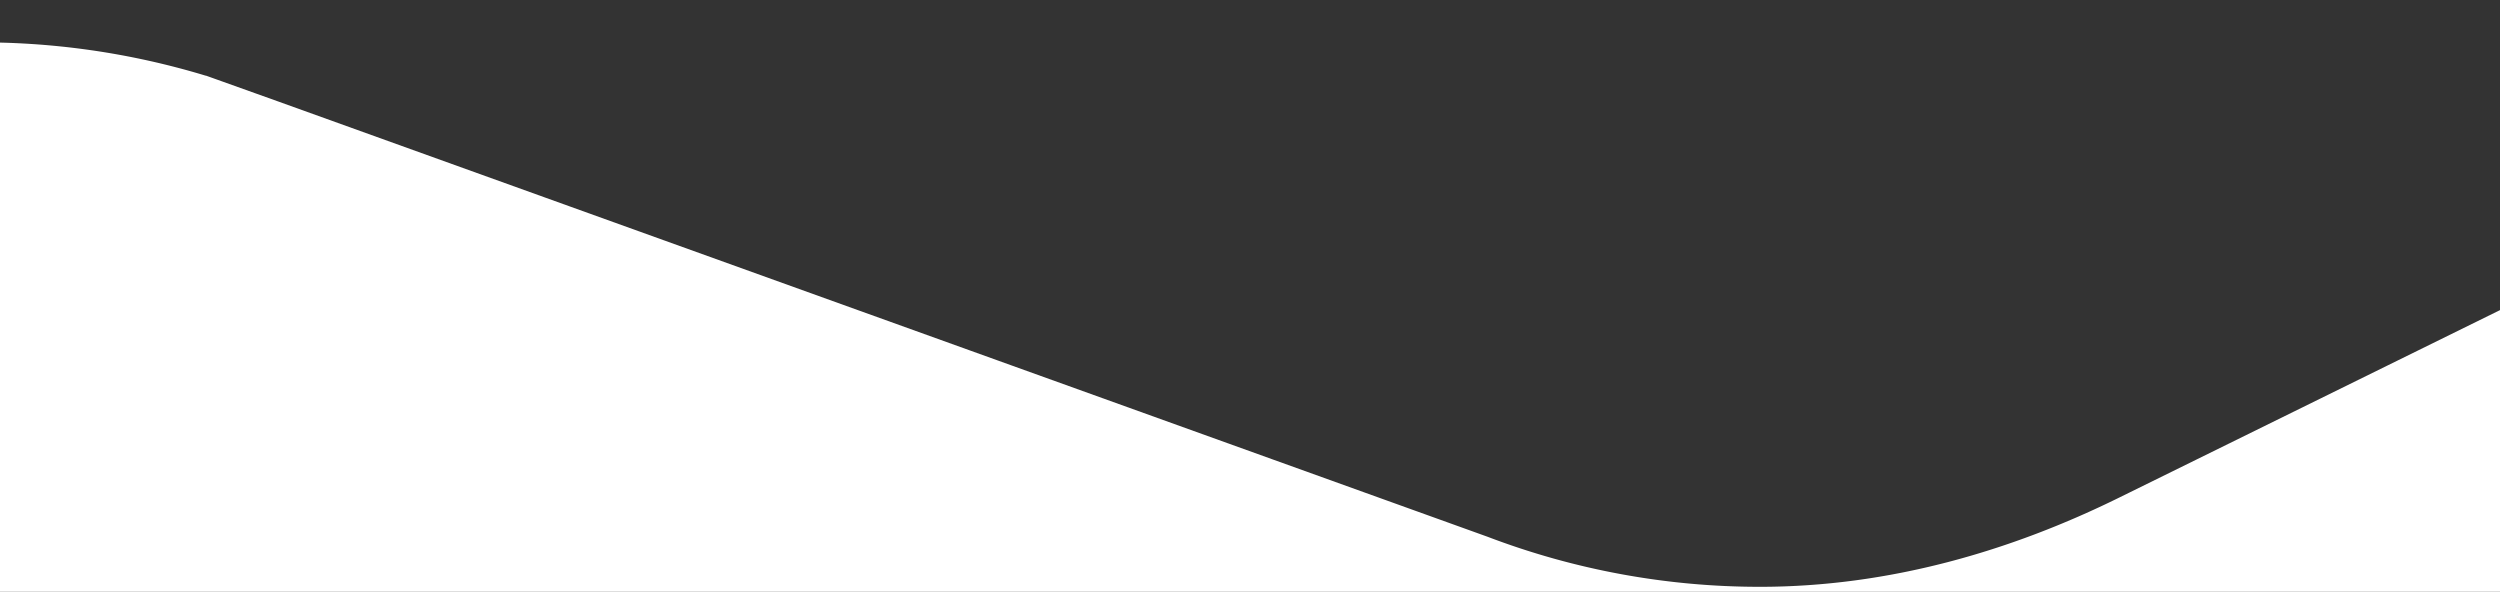 <?xml version="1.0" encoding="UTF-8" standalone="no"?>
<svg
   width="414"
   height="98"
   version="1.1"
   id="svg37324"
   sodipodi:docname="b2b-hills-white-mobile.svg"
   inkscape:version="1.1 (c4e8f9e, 2021-05-24)"
   xmlns:inkscape="http://www.inkscape.org/namespaces/inkscape"
   xmlns:sodipodi="http://sodipodi.sourceforge.net/DTD/sodipodi-0.dtd"
   xmlns="http://www.w3.org/2000/svg"
   xmlns:svg="http://www.w3.org/2000/svg">
  <rect width="100%" height="100%" fill="#333333" stroke="none"/>
  <sodipodi:namedview
     id="namedview37326"
     pagecolor="#ff00ff"
     bordercolor="#cccccc"
     borderopacity="1"
     inkscape:pageshadow="0"
     inkscape:pageopacity="1"
     inkscape:pagecheckerboard="0"
     showgrid="false"
     inkscape:zoom="2.615942"
     inkscape:cx="149.46814"
     inkscape:cy="64.603878"
     inkscape:window-width="2560"
     inkscape:window-height="1338"
     inkscape:window-x="1680"
     inkscape:window-y="25"
     inkscape:window-maximized="0"
     inkscape:current-layer="svg37324" />
  <defs
     id="defs37312">
    <clipPath
       id="prefix__a">
      <path
         data-name="Rectangle 58"
         transform="translate(0,6168)"
         fill="#ffffff"
         stroke="#707070"
         d="M 0,0 H 414 V 134 H 0 Z"
         id="path37309" />
    </clipPath>
  </defs>
  <path
     d="m -418.687,-23.19 h 357.518 v 263.5 h -357.518 z"
     fill="none"
     id="path37314" />
  <path
     d="m 451.398,35.476 -2.642,1.311 a 20.066,20.066 0 0 1 2.642,-1.311 z m -486.95,-18.616 -5.59,1.966 a 94.732,94.732 0 0 1 5.59,-1.966 z M 52.23,20.072 40.62,16.008 a 98.172,98.172 0 0 1 11.61,4.064 z m -343.822,41.951 c -0.921,-0.787 -1.781,-1.573 -2.7,-2.36 z"
     fill="#606060"
     id="path37316" />
  <path
     d="m -291.592,62.023 c -0.921,-0.787 -1.781,-1.573 -2.7,-2.36 z M -35.306,16.795 c -0.061,0 -0.184,0.066 -0.246,0.066 z"
     fill="#606060"
     id="path37318" />
  <path
     d="m 467.123,84.169 v 17.773 H -432.201 V 59.723 c 0,-17.977 0.125,-54.068 0.125,-72.521 a 38.489,38.489 0 0 1 23.295,-7.967 38.808,38.808 0 0 1 27.6,11.78 l 74.818,67 c 0.875,0.817 1.812,1.635 2.748,2.452 a 85.23,85.23 0 0 0 55.833,21.11 82.224,82.224 0 0 0 29.79,-5.516 l 169,-60.537 5.683,-2.042 a 0.352,0.352 0 0 1 0.25,-0.068 127.963,127.963 0 0 1 77.132,-0.879 h 0.063 l 11.8,4.221 200.35,72.112 a 126.591,126.591 0 0 0 45.153,8.308 c 21.359,0 41.594,-5.924 59.642,-14.845 l 97.927,-48.211 2.685,-1.362"
     fill="#ffffff"
     id="path37320" />
</svg>
